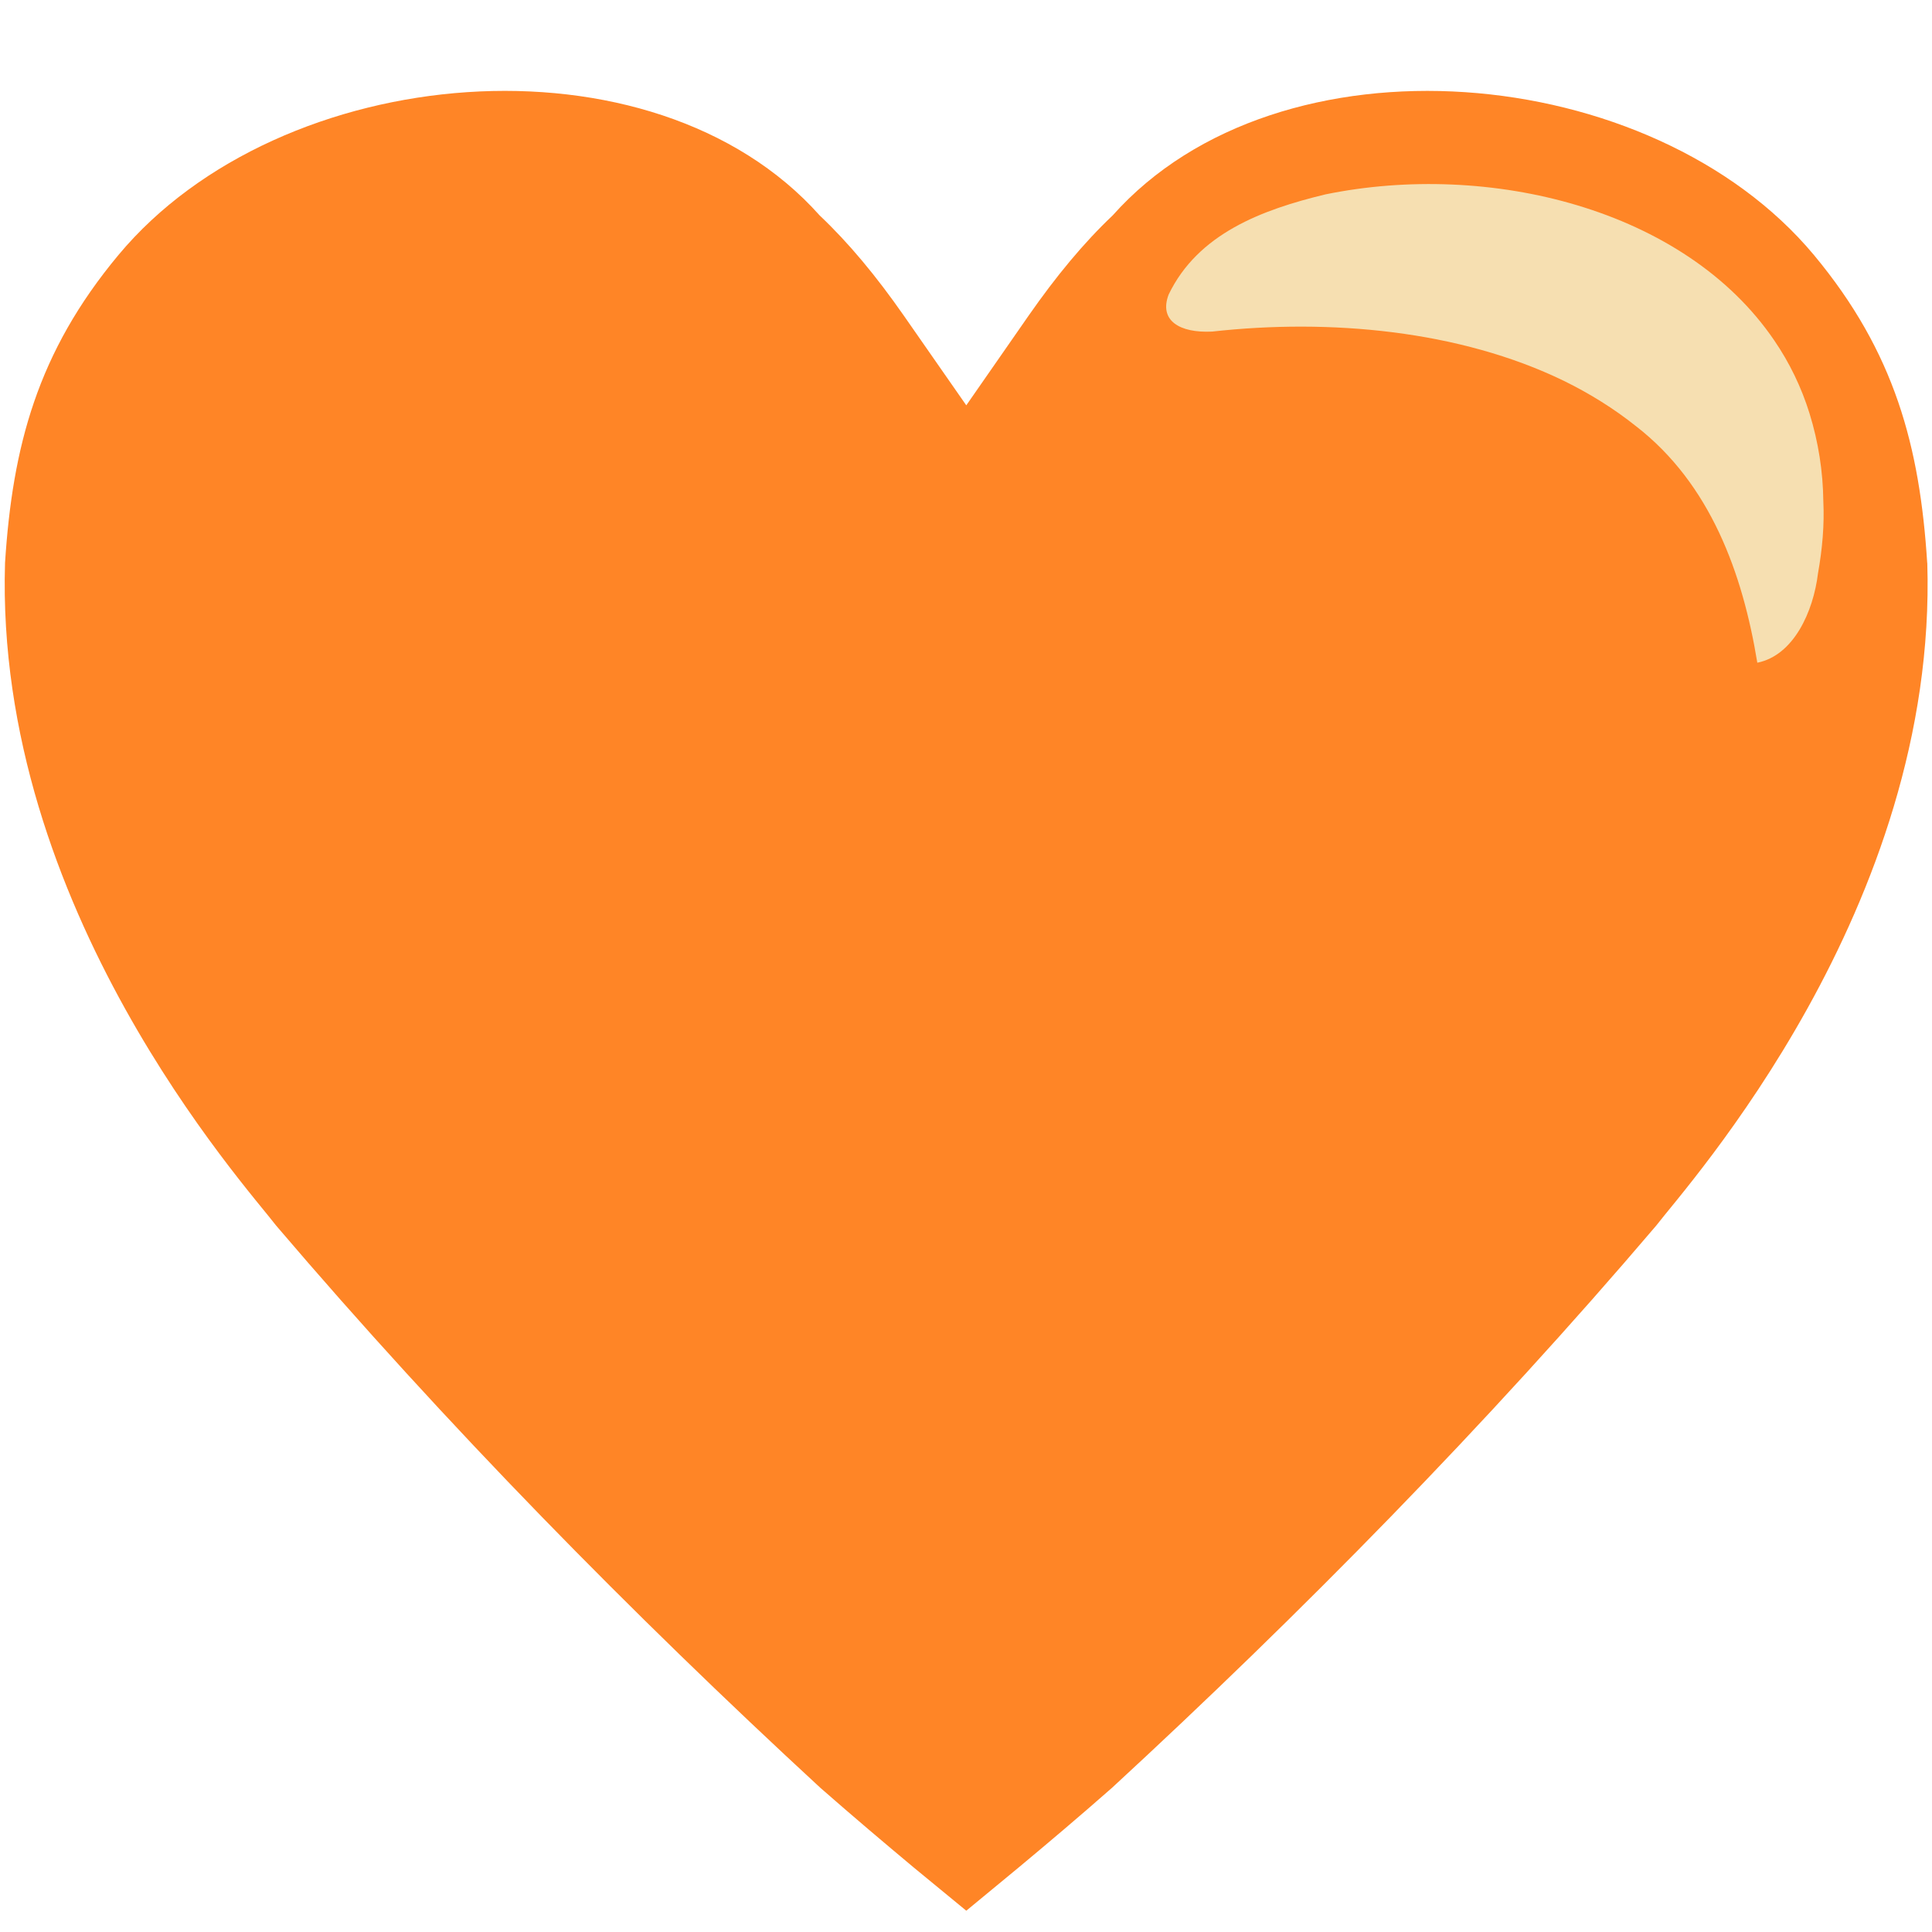 <?xml version="1.0" encoding="UTF-8"?> <svg xmlns="http://www.w3.org/2000/svg" width="48" height="48" viewBox="0 0 48 48" fill="none"><path d="M47.881 13.985C47.697 11.097 47.078 8.752 45.067 6.336C41.041 1.507 31.784 0.703 27.644 5.352C26.922 6.036 26.241 6.859 25.555 7.843L24.007 10.07L22.456 7.843C21.77 6.859 21.086 6.035 20.364 5.352C16.22 0.703 6.965 1.506 2.942 6.336C0.928 8.752 0.31 11.097 0.125 13.985C-0.137 22.569 6.092 29.443 6.861 30.45C11.089 35.41 15.7 40.099 20.384 44.42C21.231 45.162 21.963 45.78 22.695 46.392C23.135 46.751 23.57 47.114 24.007 47.471C24.443 47.114 24.876 46.751 25.314 46.392C26.048 45.78 26.781 45.162 27.625 44.42C32.311 40.099 36.923 35.413 41.148 30.45C41.917 29.443 48.147 22.569 47.883 13.985" fill="#FF8526"></path><path d="M45.3 12.453C45.292 11.713 45.176 10.978 44.957 10.271C44.757 9.626 44.462 9.014 44.08 8.456C41.85 5.179 36.992 3.999 32.932 4.829C31.35 5.21 29.764 5.805 29.035 7.317C28.787 7.966 29.309 8.278 30.116 8.238C33.036 7.912 36.266 8.206 38.849 9.46C39.492 9.775 40.095 10.149 40.645 10.588C42.499 12.023 43.298 14.253 43.66 16.465C44.561 16.284 45.051 15.203 45.168 14.242C45.274 13.647 45.329 13.043 45.3 12.453Z" fill="#F6DFB1"></path></svg> 